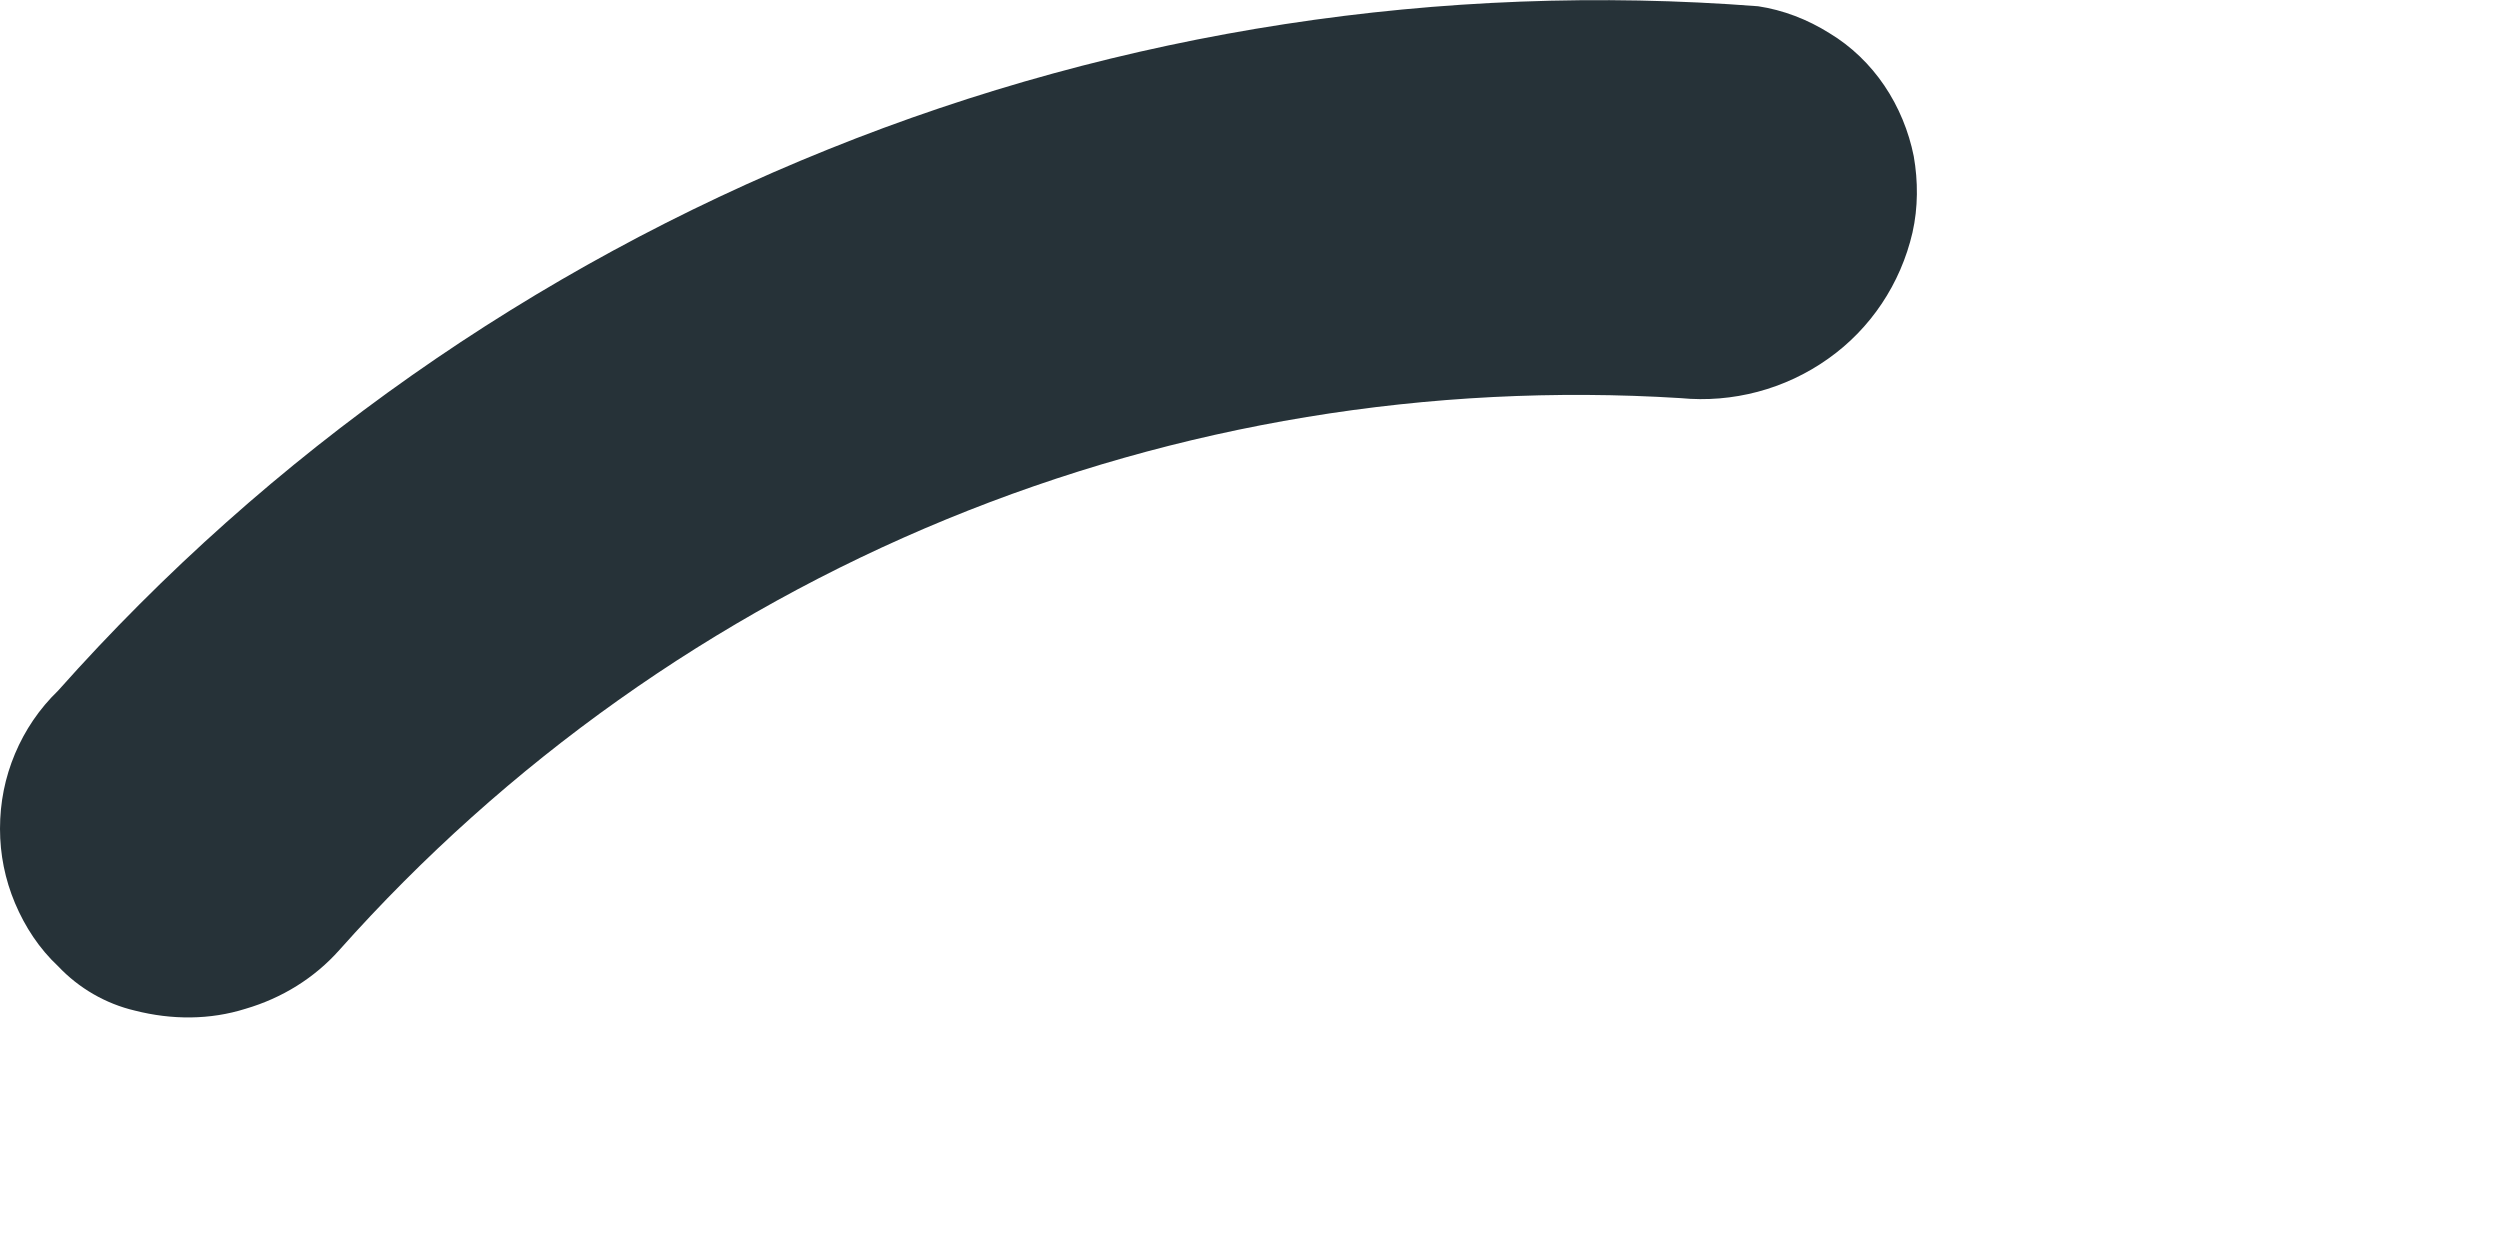 <?xml version="1.0" encoding="utf-8"?>
<svg xmlns="http://www.w3.org/2000/svg" fill="none" height="100%" overflow="visible" preserveAspectRatio="none" style="display: block;" viewBox="0 0 4 2" width="100%">
<path d="M0.216 1.617C0.169 1.606 0.126 1.581 0.093 1.546C0.063 1.518 0.04 1.483 0.024 1.445C0.008 1.407 0 1.367 0 1.326C0 1.284 0.008 1.244 0.024 1.206C0.04 1.168 0.063 1.134 0.093 1.105C0.431 0.725 0.853 0.429 1.325 0.239C1.796 0.049 2.306 -0.029 2.813 0.01C2.853 0.016 2.892 0.031 2.927 0.053C2.962 0.074 2.992 0.103 3.015 0.137C3.038 0.171 3.054 0.21 3.062 0.25C3.069 0.29 3.069 0.332 3.06 0.372C3.041 0.454 2.993 0.526 2.925 0.574C2.856 0.623 2.772 0.645 2.689 0.637C2.288 0.612 1.886 0.678 1.514 0.831C1.142 0.984 0.81 1.22 0.543 1.52C0.503 1.565 0.451 1.597 0.393 1.614C0.336 1.632 0.275 1.632 0.216 1.617Z" fill="#263238" id="Vector"/>
</svg>